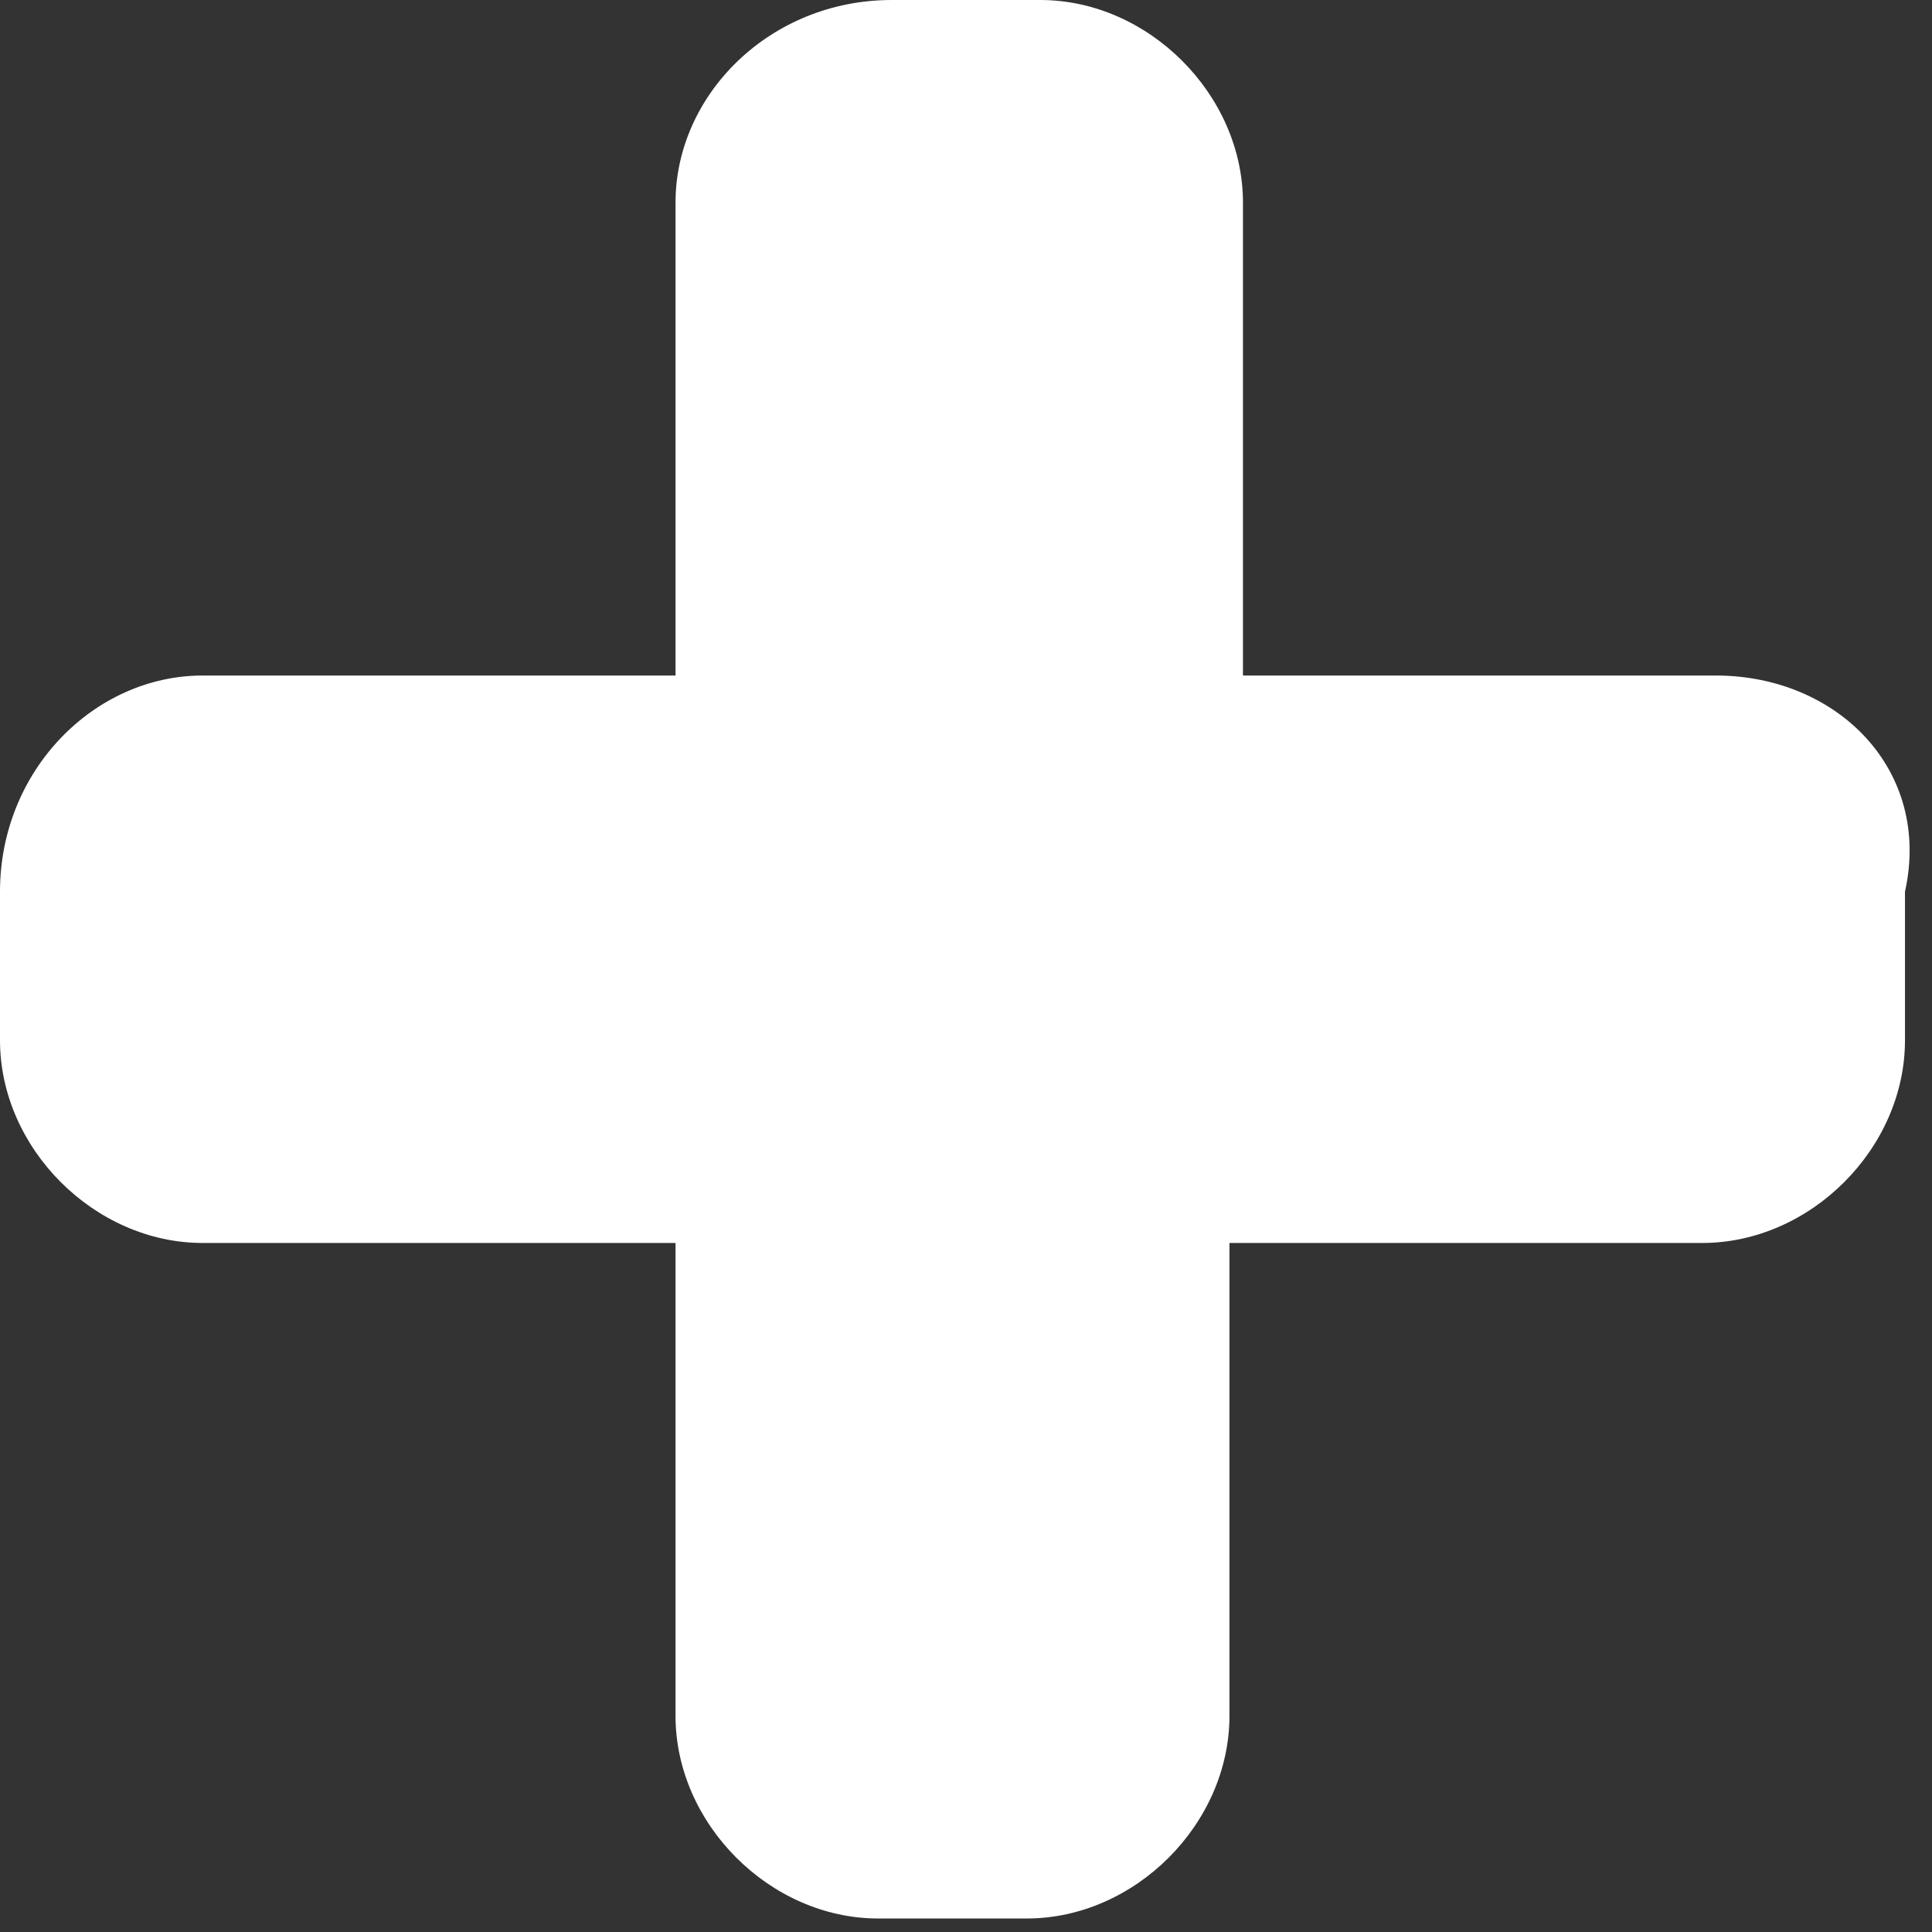 <?xml version="1.0" encoding="utf-8"?>
<!-- Generator: Adobe Illustrator 24.3.0, SVG Export Plug-In . SVG Version: 6.00 Build 0)  -->
<svg version="1.1" id="Calque_1" xmlns="http://www.w3.org/2000/svg" xmlns:xlink="http://www.w3.org/1999/xlink" x="0px" y="0px"
	 viewBox="0 0 14.3 14.3" style="enable-background:new 0 0 14.3 14.3;" xml:space="preserve">
<rect x="0" y="0" width="14.3" height="14.3" fill="#333333" stroke="none"/>
<style type="text/css">
	.st0{fill:#FFFFFF;}
</style>
<path class="st0" d="M12.7,5H9.2V1.5C9.2,0.7,8.5,0,7.7,0H6.6C5.7,0,5,0.7,5,1.5V5H1.5C0.7,5,0,5.7,0,6.6v1.1c0,0.8,0.7,1.5,1.5,1.5
	H5v3.5c0,0.8,0.7,1.5,1.5,1.5h1.1c0.8,0,1.5-0.7,1.5-1.5V9.2h3.5c0.8,0,1.5-0.7,1.5-1.5V6.6C14.3,5.7,13.6,5,12.7,5z"/>
</svg>
